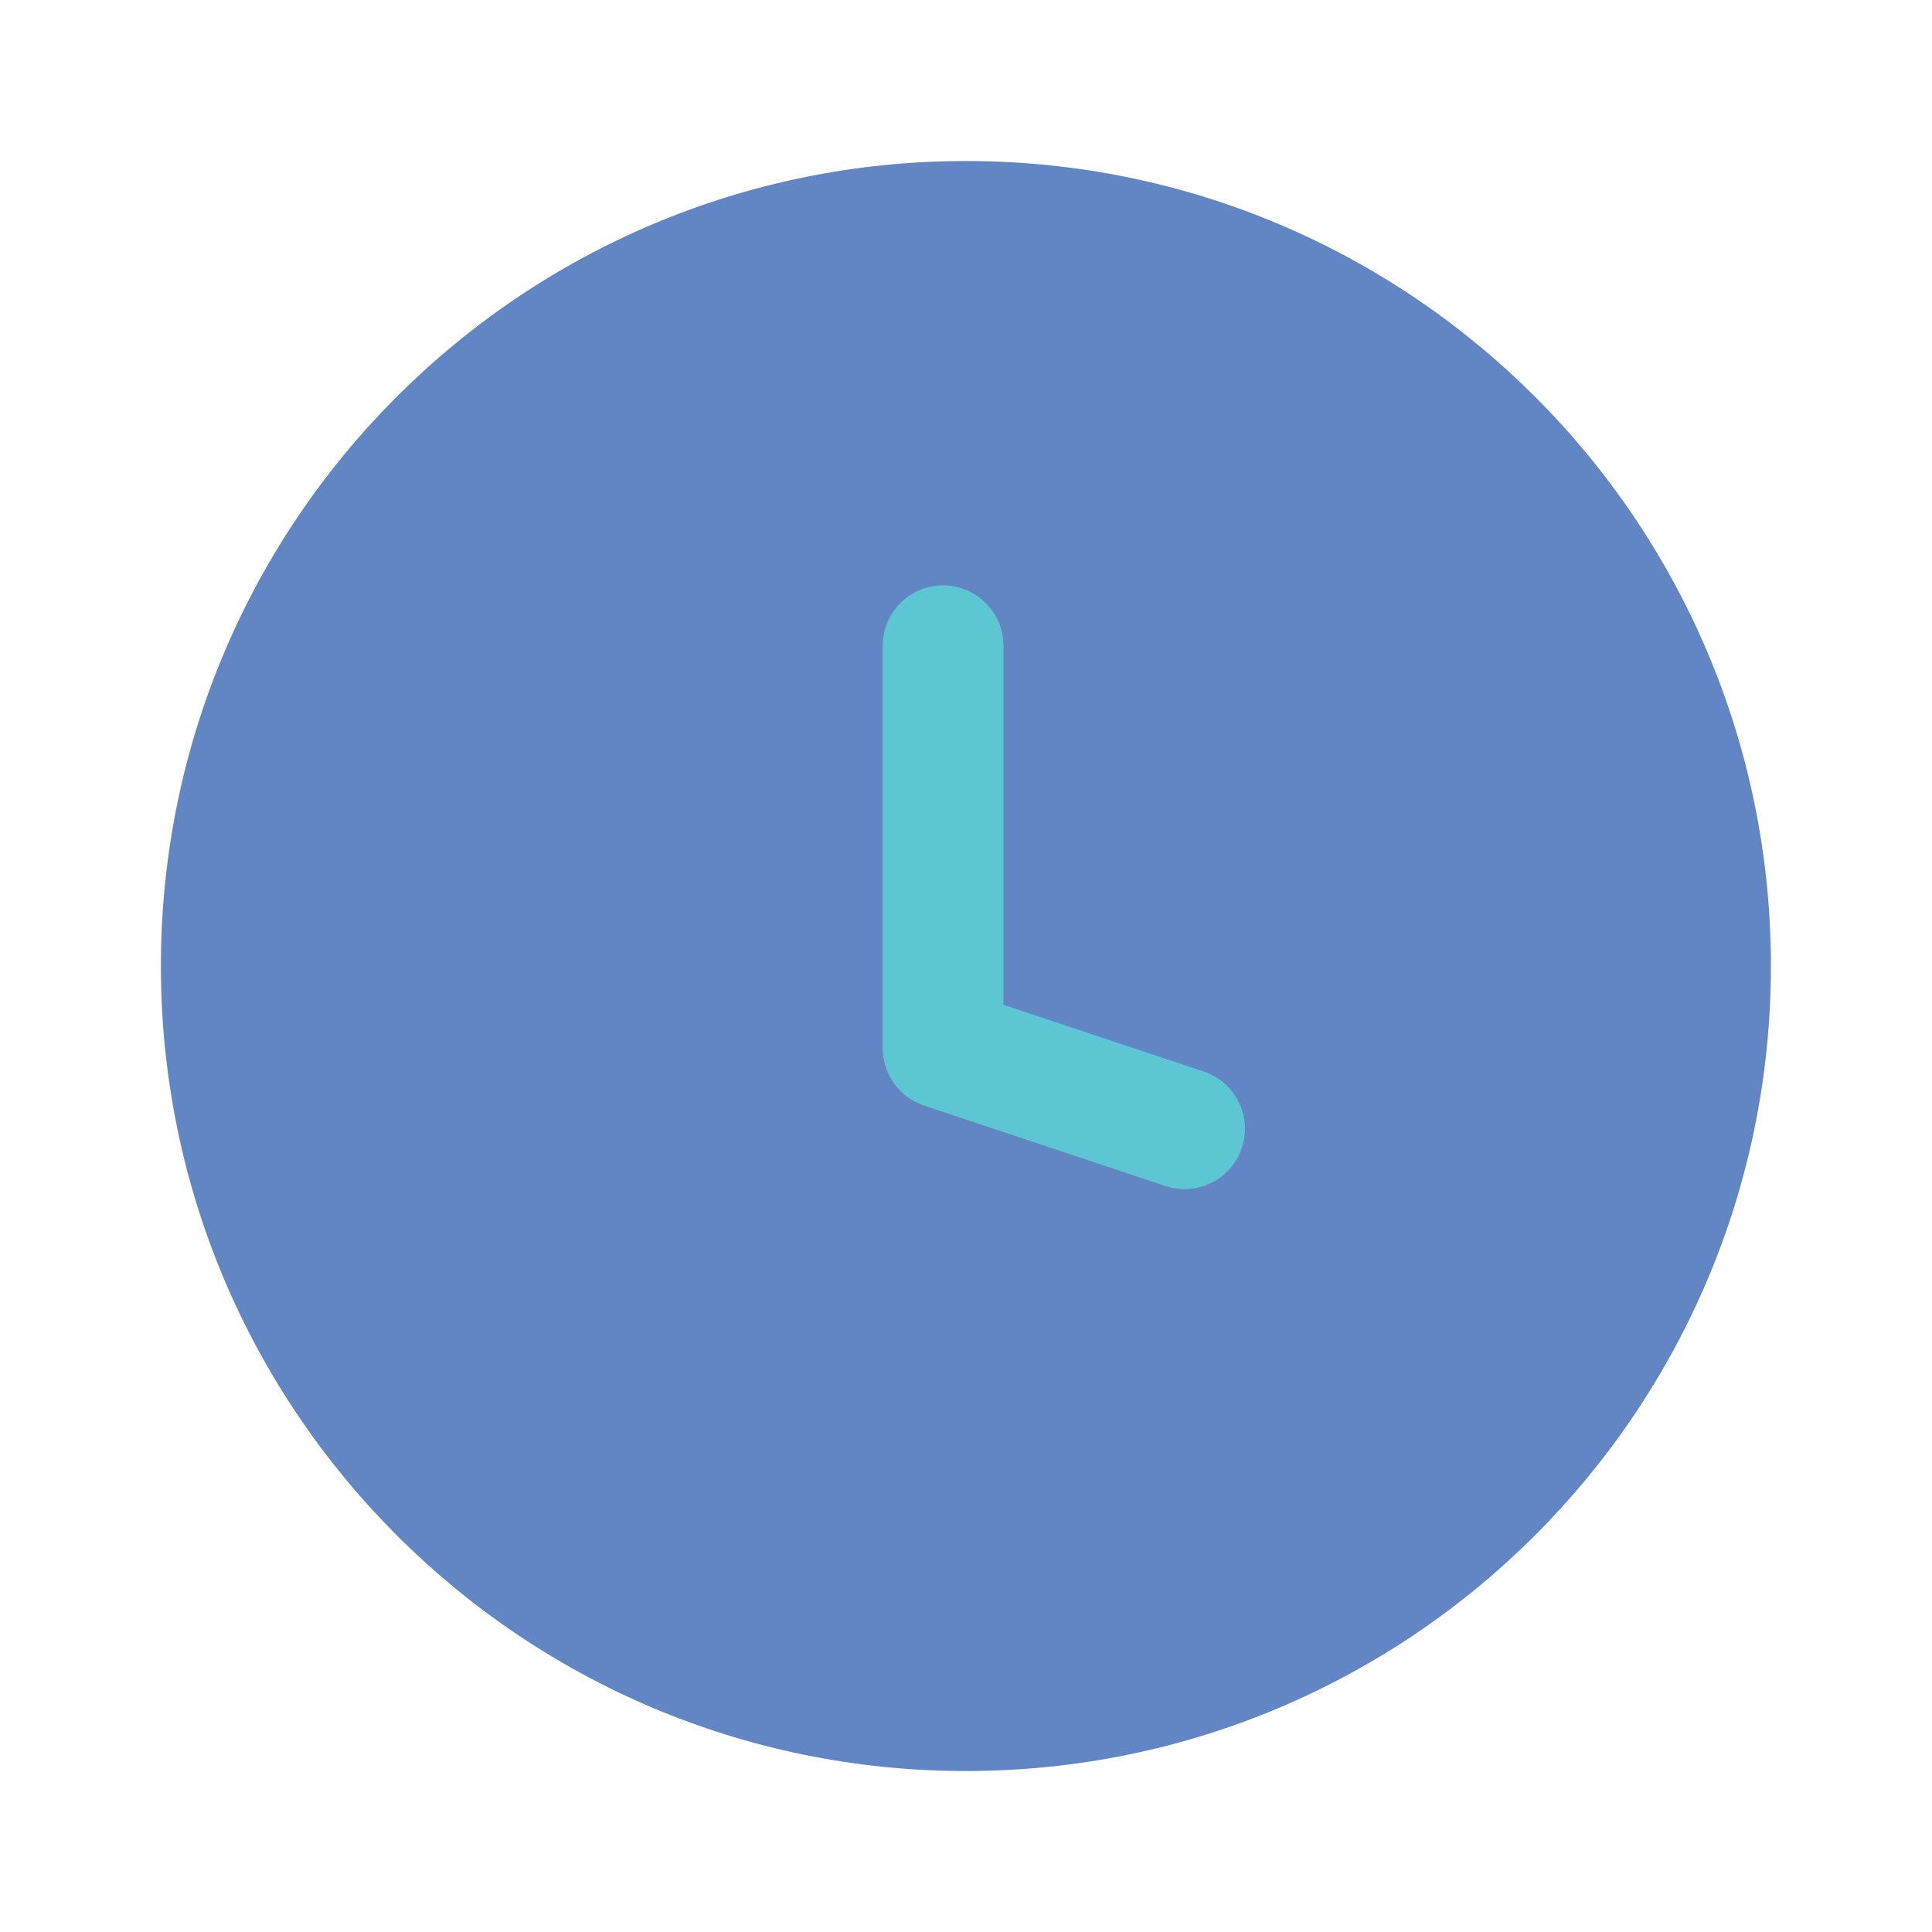 <svg width="50" height="50" viewBox="0 0 50 50" fill="none" xmlns="http://www.w3.org/2000/svg">
<g clip-path="url(#clip0_255_328)">
<mask id="mask0_255_328" style="mask-type:luminance" maskUnits="userSpaceOnUse" x="0" y="0" width="50" height="50">
<path d="M50 0H0V50H50V0Z" fill="white"/>
</mask>
<g mask="url(#mask0_255_328)">
<path d="M24.997 45.834C36.503 45.834 45.831 36.506 45.831 25C45.831 13.494 36.503 4.167 24.997 4.167C13.491 4.167 4.164 13.494 4.164 25C4.164 36.506 13.491 45.834 24.997 45.834Z" fill="#6186C3"/>
<path fill-rule="evenodd" clip-rule="evenodd" d="M24.406 15.149C25.269 15.149 25.969 15.849 25.969 16.712V26.002L31.15 27.73C31.969 28.003 32.411 28.887 32.139 29.706C31.866 30.525 30.981 30.967 30.162 30.694L23.912 28.611C23.274 28.398 22.844 27.801 22.844 27.129V16.712C22.844 15.849 23.543 15.149 24.406 15.149Z" fill="#5CC7D3"/>
</g>
</g>
<defs>
<clipPath id="clip0_255_328">
<rect width="50" height="50" fill="white"/>
</clipPath>
</defs>
</svg>
